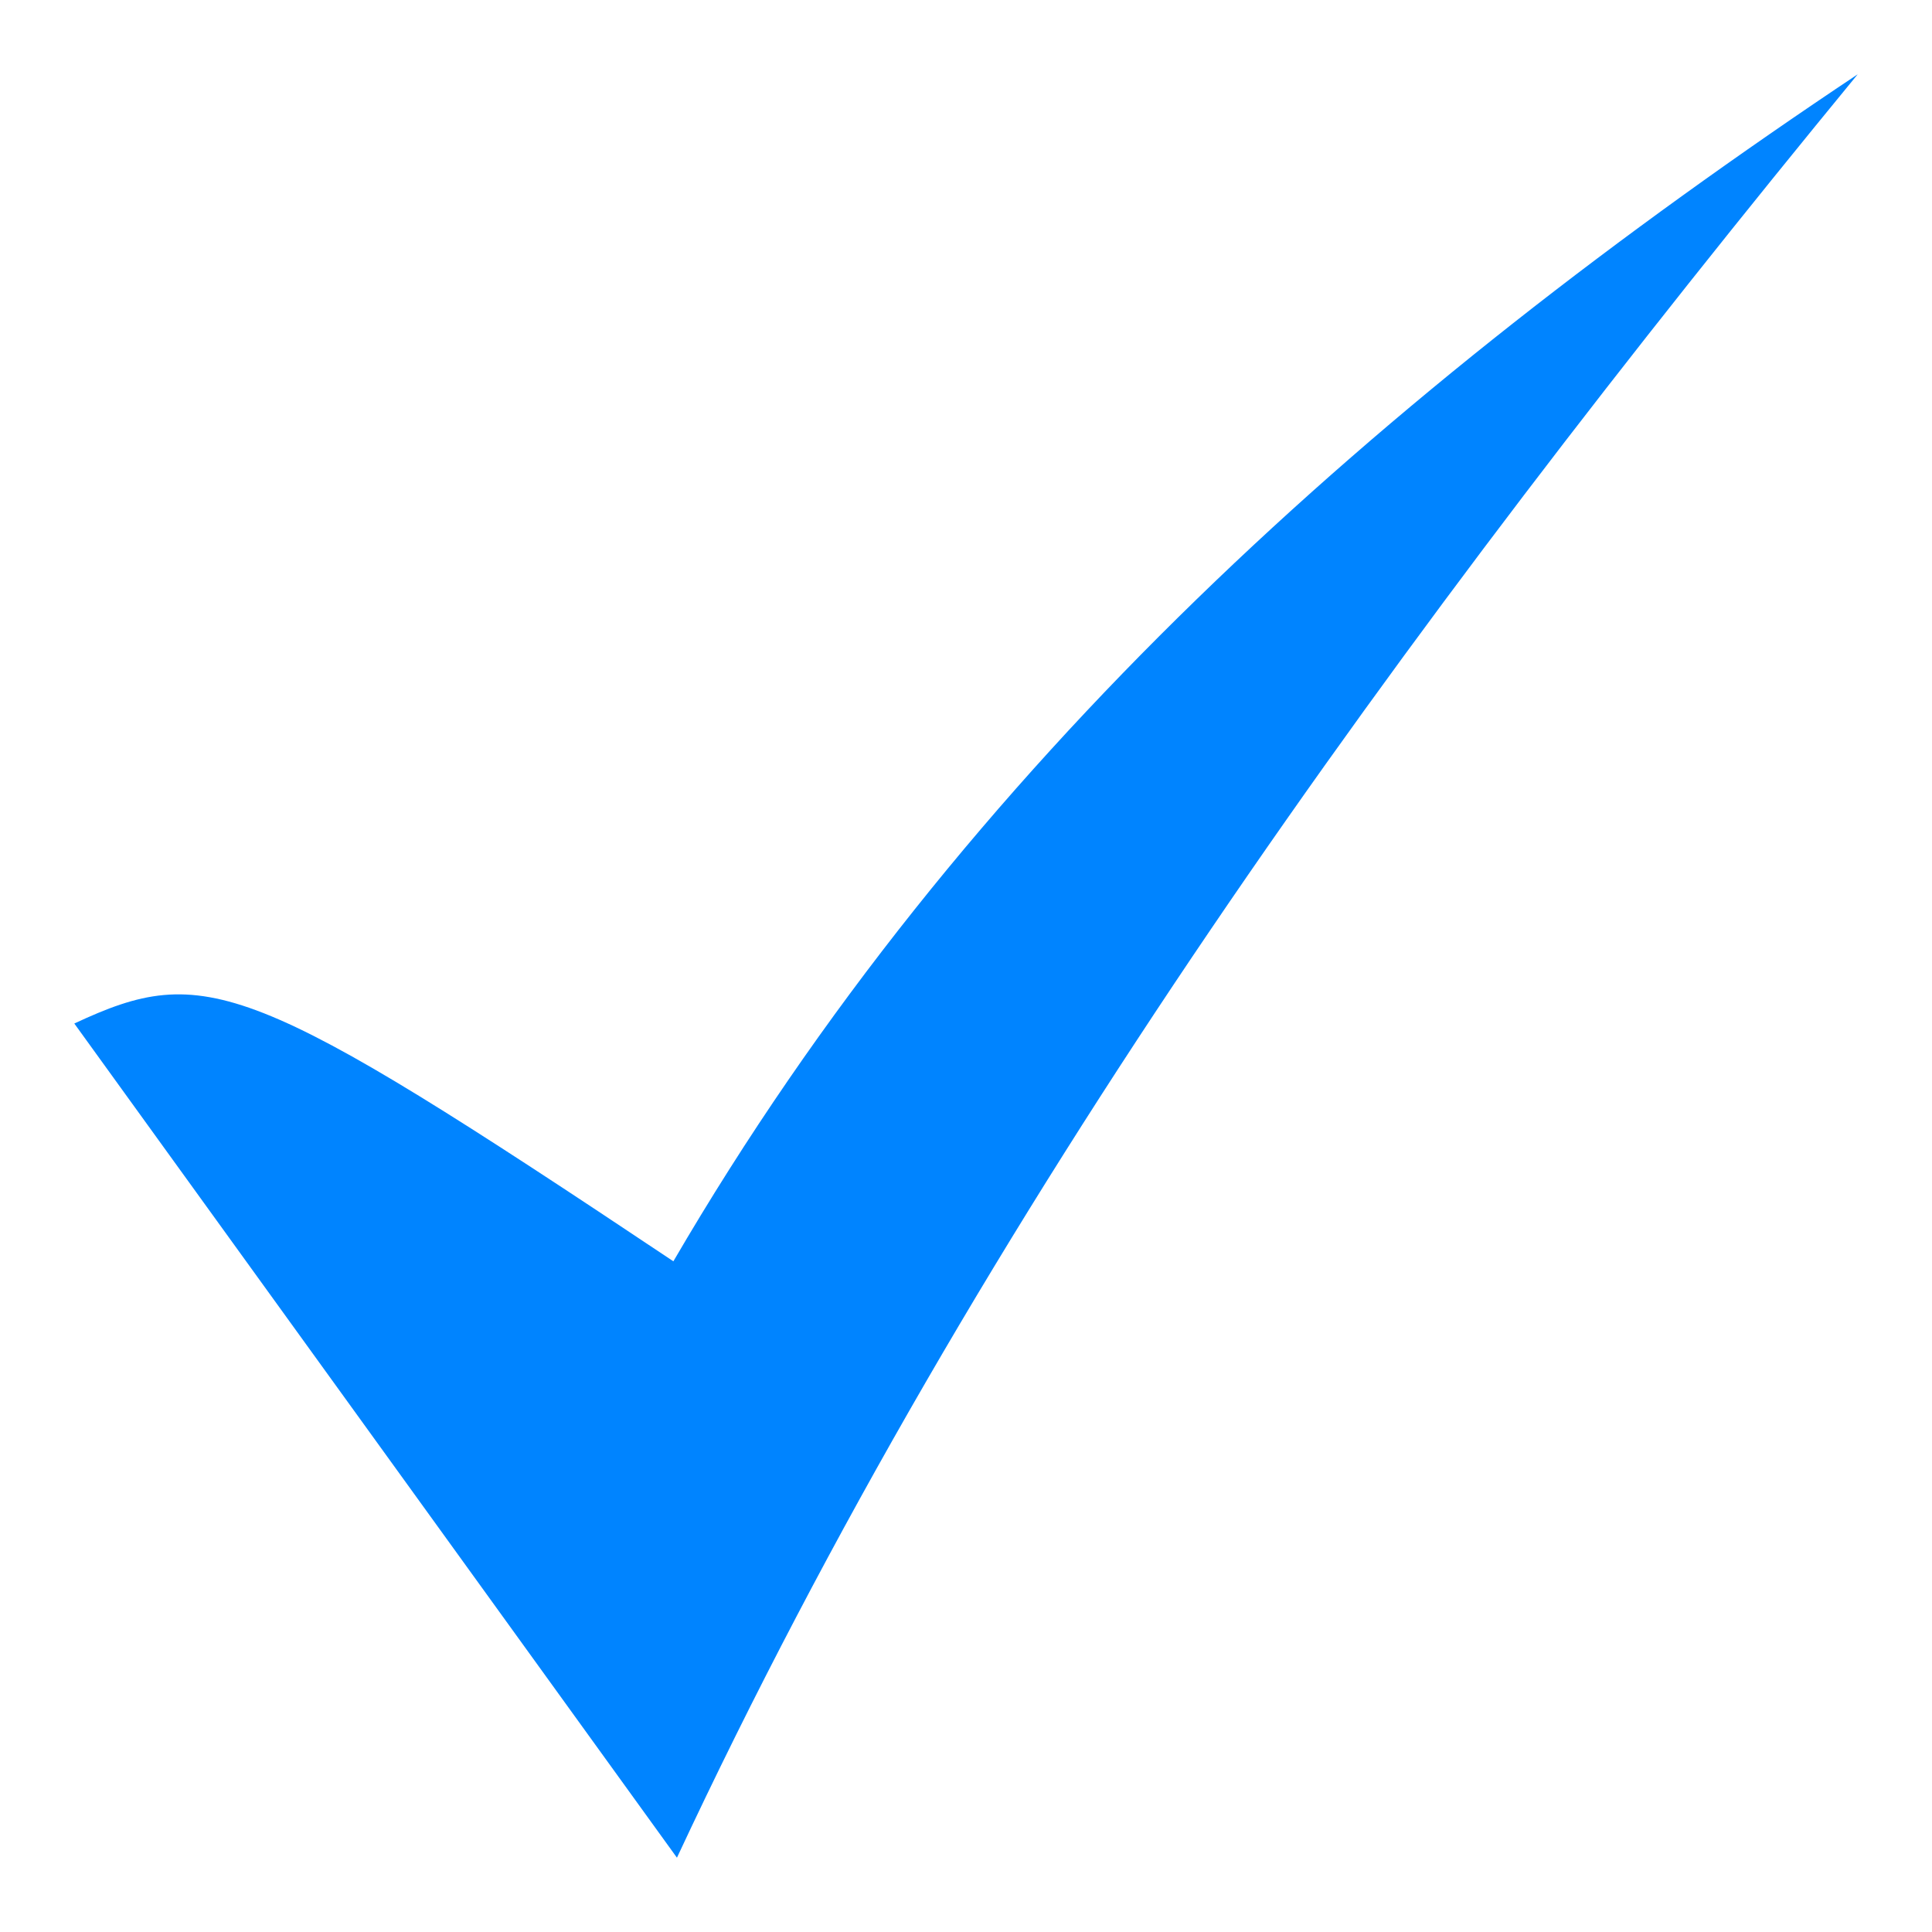 <svg width="13" height="13" viewBox="0 0 13 13" fill="none" xmlns="http://www.w3.org/2000/svg">
<path d="M4.555 12.5C3.157 10.565 1.82 8.713 0.5 6.887C1.383 6.475 1.679 6.583 4.531 8.487C6.489 5.128 9.305 2.63 12.5 0.5C9.436 4.231 6.605 8.111 4.555 12.5Z" fill="#0084FF"/>
</svg>
